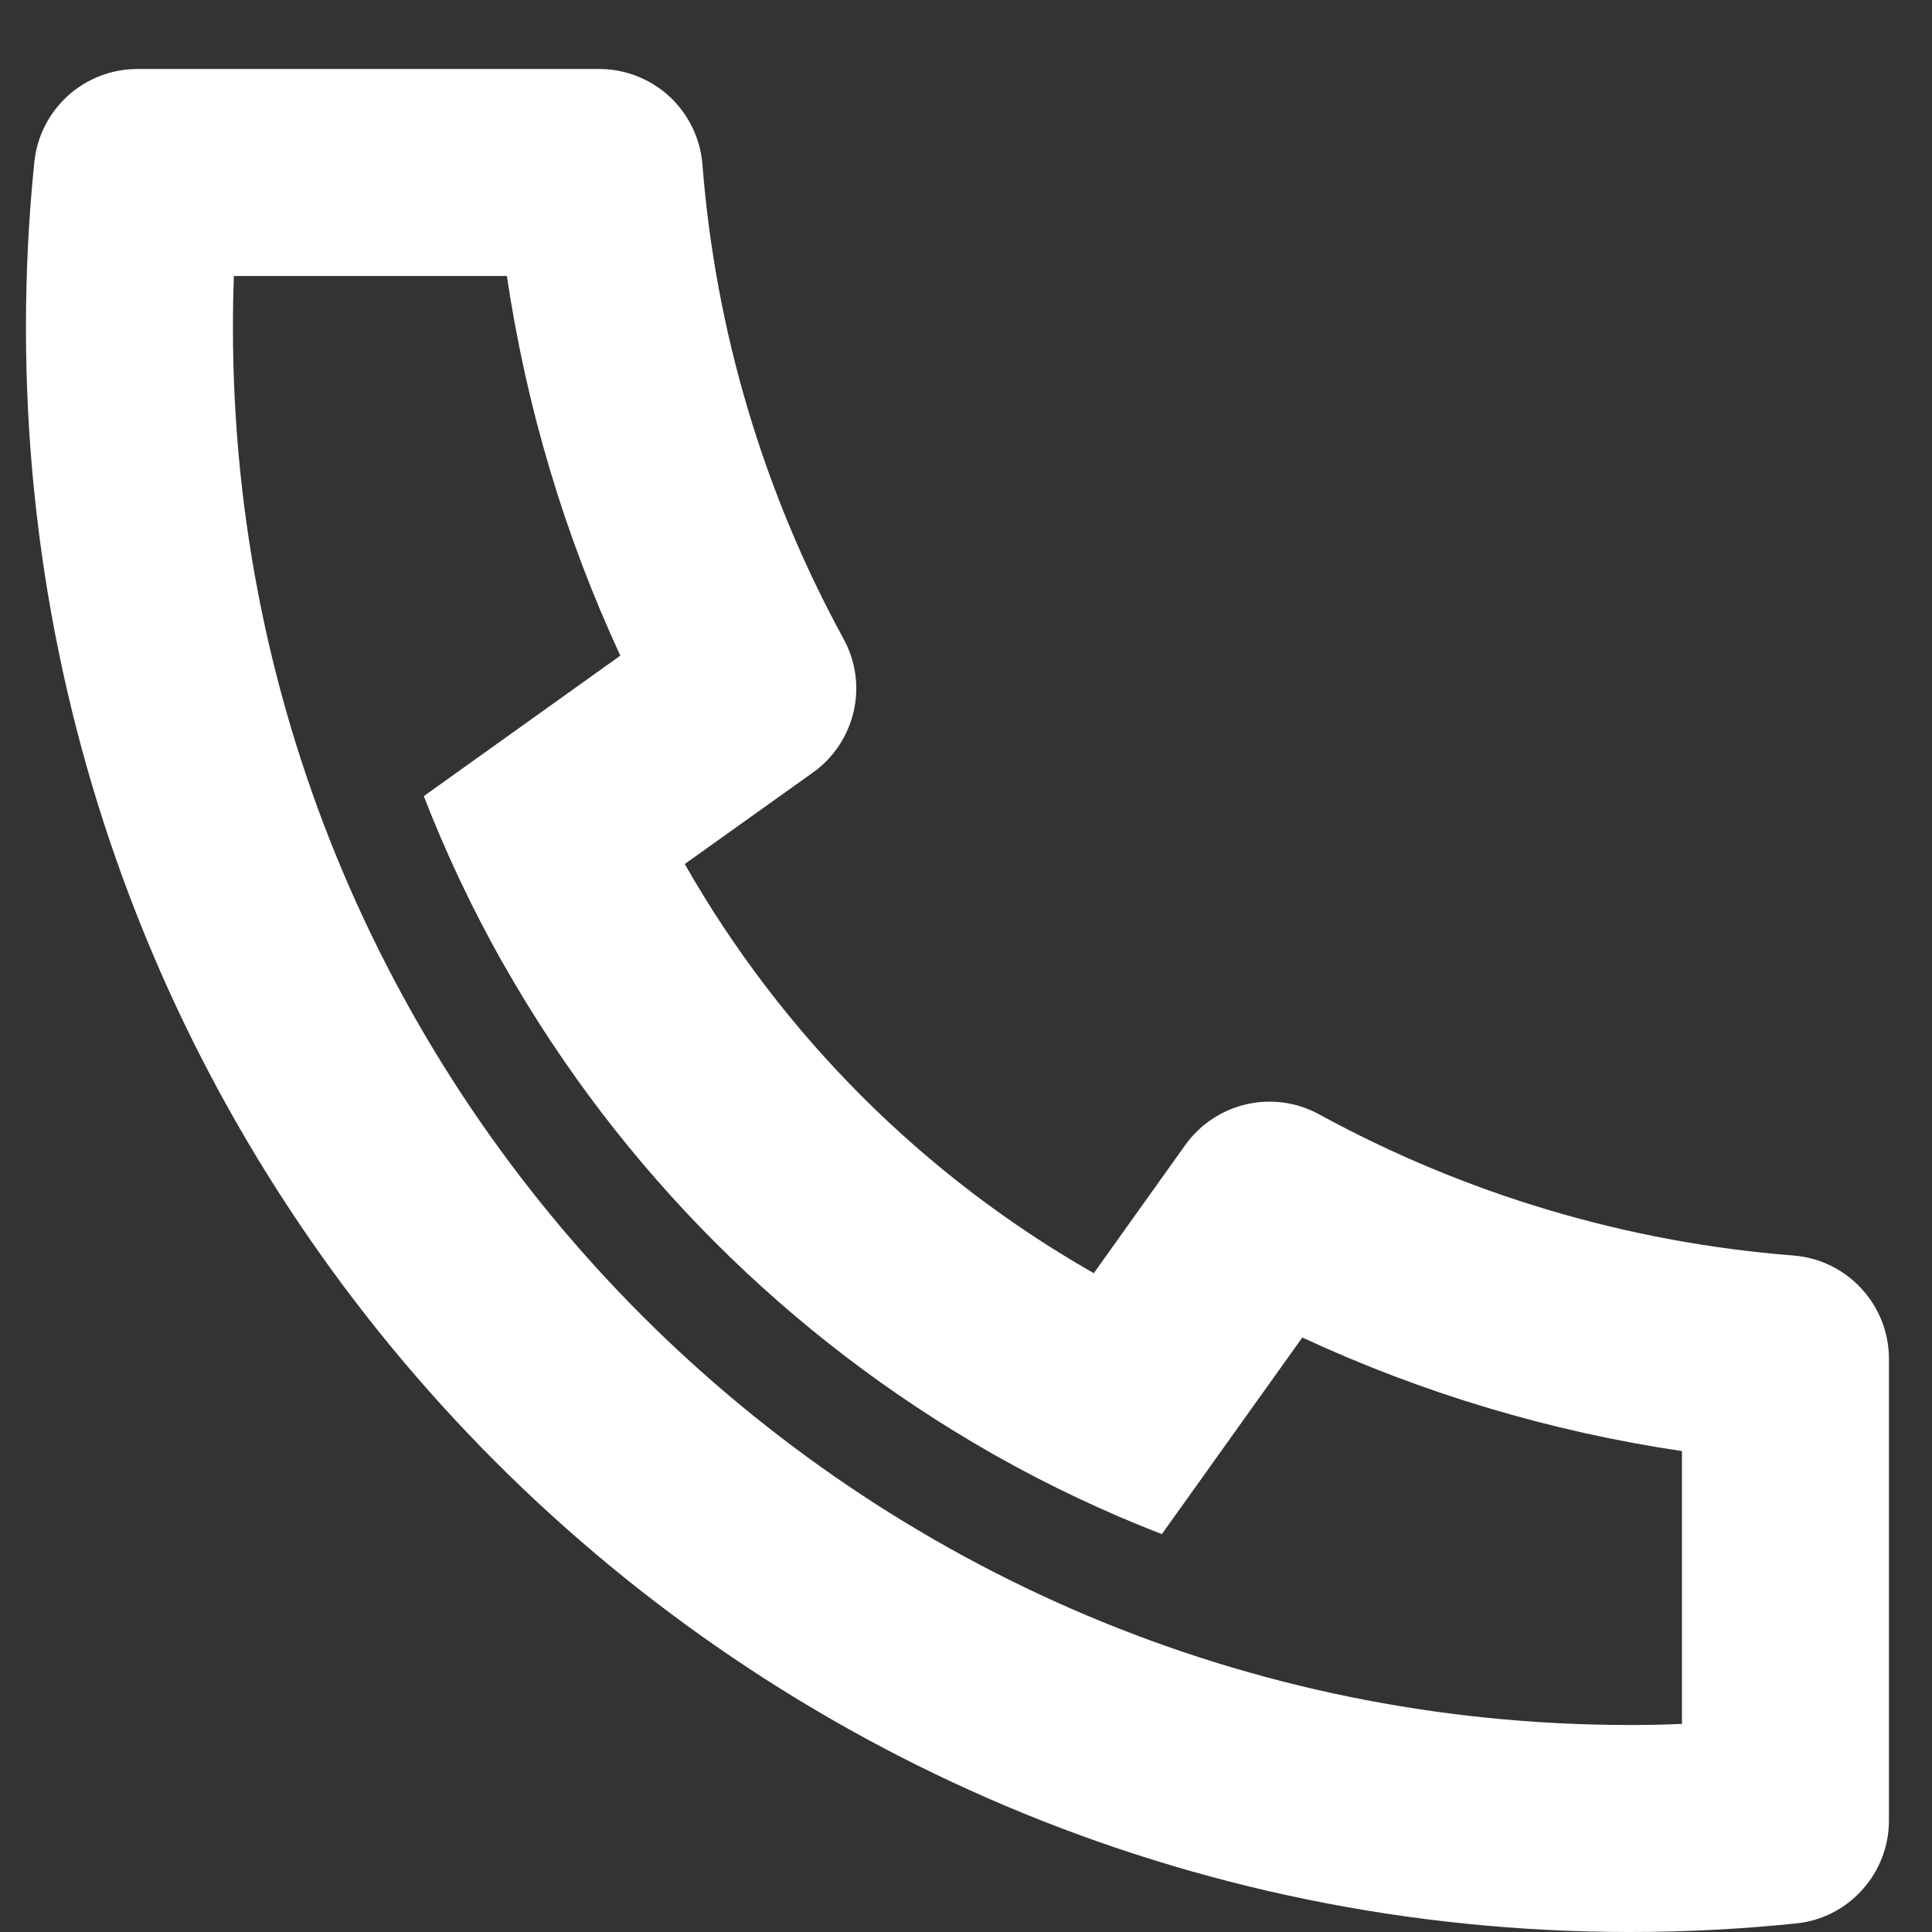 <svg width="14" height="14" viewBox="0 0 14 14" fill="none" xmlns="http://www.w3.org/2000/svg">
<rect x="0" y="0" width="14" height="14" fill="#333333" stroke="none"/>
<path d="M4.962 6.261C5.666 7.498 6.69 8.522 7.926 9.226L8.589 8.297C8.696 8.148 8.853 8.043 9.032 8.002C9.211 7.961 9.399 7.987 9.559 8.075C10.62 8.655 11.792 9.004 12.997 9.098C13.185 9.113 13.36 9.198 13.488 9.337C13.616 9.475 13.688 9.657 13.688 9.846V13.192C13.688 13.378 13.619 13.557 13.494 13.695C13.37 13.833 13.199 13.92 13.014 13.938C12.617 13.979 12.216 14 11.812 14C5.393 14 0.188 8.795 0.188 2.375C0.188 1.972 0.208 1.571 0.249 1.173C0.268 0.989 0.355 0.818 0.493 0.693C0.63 0.569 0.81 0.5 0.995 0.5H4.342C4.53 0.5 4.712 0.571 4.851 0.699C4.989 0.827 5.075 1.003 5.09 1.191C5.184 2.396 5.532 3.567 6.112 4.628C6.201 4.789 6.227 4.977 6.186 5.155C6.145 5.334 6.04 5.492 5.891 5.598L4.962 6.261ZM3.071 5.769L4.495 4.751C4.091 3.878 3.814 2.952 3.673 2H1.695C1.69 2.125 1.688 2.25 1.688 2.375C1.688 7.967 6.221 12.5 11.812 12.5C11.938 12.5 12.062 12.498 12.188 12.492V10.515C11.236 10.374 10.309 10.097 9.437 9.692L8.419 11.117C8.009 10.958 7.611 10.77 7.228 10.555L7.184 10.53C5.713 9.692 4.495 8.474 3.658 7.003L3.633 6.96C3.418 6.577 3.23 6.179 3.071 5.769Z" fill="white"/>
</svg>
